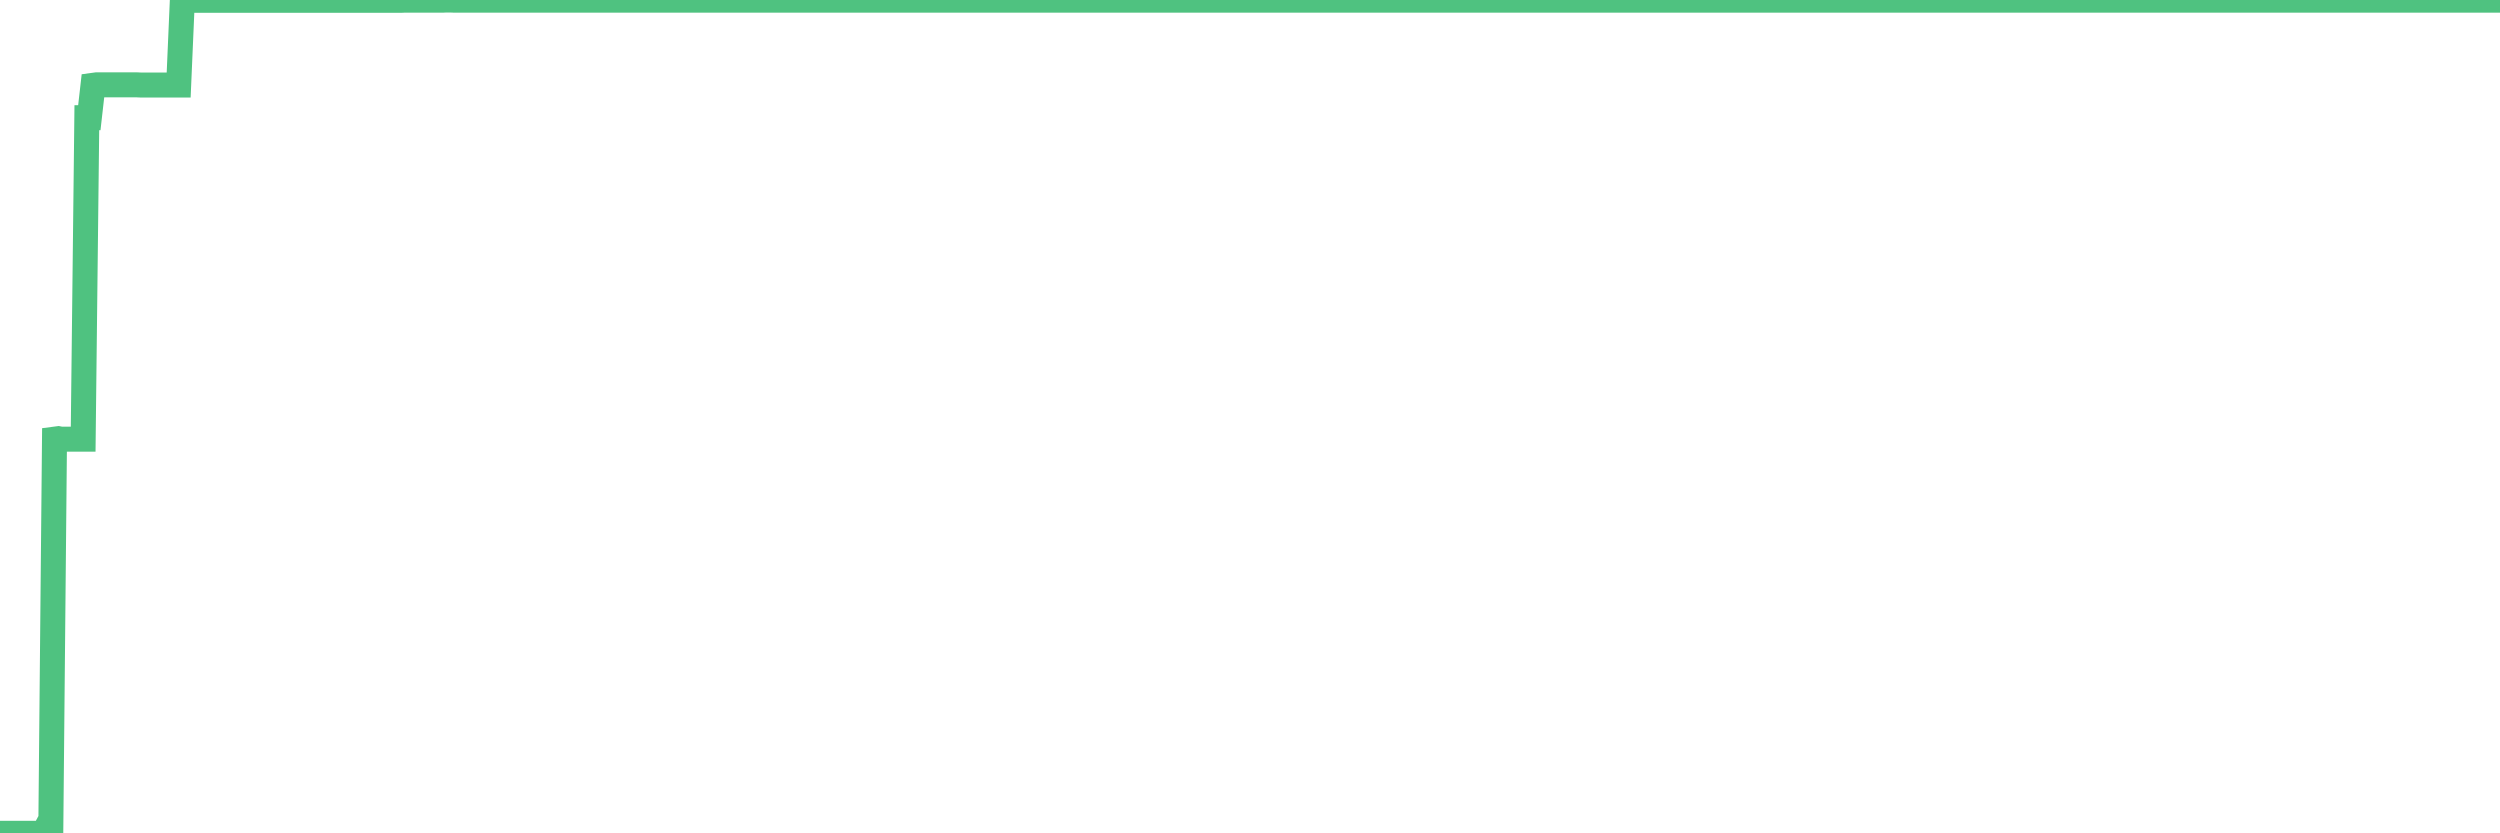 <?xml version="1.0"?><svg width="150px" height="50px" xmlns="http://www.w3.org/2000/svg" xmlns:xlink="http://www.w3.org/1999/xlink"> <polyline fill="none" stroke="#4fc280" stroke-width="1.5px" stroke-linecap="round" stroke-miterlimit="5" points="0.00,50.00 0.22,50.00 0.45,50.00 0.67,50.00 0.89,50.00 1.12,50.00 1.34,50.00 1.56,50.00 1.79,50.00 1.93,50.00 2.16,50.00 2.38,50.00 2.60,50.00 2.83,49.57 3.05,49.62 3.27,26.35 3.50,26.32 3.65,26.35 3.87,26.35 4.09,26.35 4.32,26.35 4.54,26.35 4.76,26.35 4.99,26.35 5.21,7.06 5.36,7.06 5.58,5.12 5.80,5.09 6.03,5.09 6.25,5.09 6.47,5.09 6.70,5.09 6.92,5.09 7.07,5.09 7.29,5.09 7.52,5.09 7.74,5.09 7.96,5.09 8.19,5.09 8.41,5.10 8.63,5.10 8.78,5.10 9.00,5.10 9.23,5.10 9.45,5.10 9.67,5.10 9.90,5.10 10.12,5.10 10.34,5.10 10.49,5.10 10.72,5.10 10.94,0.02 11.16,0.02 11.39,0.02 11.61,0.02 11.83,0.02 12.06,0.02 12.20,0.02 12.43,0.02 12.65,0.02 12.87,0.02 13.10,0.02 13.32,0.02 13.54,0.02 13.77,0.02 13.92,0.02 14.14,0.02 14.36,0.02 14.59,0.02 14.81,0.02 15.03,0.02 15.26,0.02 15.48,0.02 15.63,0.02 15.85,0.02 16.07,0.02 16.30,0.02 16.52,0.02 16.74,0.02 16.97,0.02 17.19,0.02 17.41,0.02 17.56,0.02 17.79,0.02 18.01,0.02 18.23,0.02 18.46,0.02 18.68,0.02 18.90,0.02 19.13,0.02 19.27,0.02 19.50,0.02 19.72,0.02 19.94,0.02 20.17,0.02 20.39,0.02 20.61,0.02 20.84,0.02 20.99,0.02 21.21,0.02 21.43,0.02 21.66,0.02 21.88,0.02 22.10,0.02 22.33,0.02 22.55,0.02 22.70,0.02 22.92,0.02 23.14,0.02 23.37,0.02 23.59,0.02 23.81,0.02 24.04,0.02 24.26,0.01 24.41,0.01 24.63,0.01 24.86,0.01 25.08,0.01 25.30,0.01 25.53,0.01 25.75,0.01 25.97,0.01 26.12,0.01 26.34,0.01 26.57,0.01 26.79,0.00 27.01,0.00 27.24,0.01 27.46,0.01 27.68,0.01 27.83,0.01 28.06,0.01 28.28,0.01 28.50,0.01 28.73,0.01 28.95,0.01 29.17,0.01 29.40,0.01 29.54,0.01 29.77,0.01 29.99,0.01 30.21,0.01 30.44,0.01 30.66,0.01 30.88,0.01 31.11,0.01 31.26,0.01 31.48,0.01 31.70,0.01 31.93,0.01 32.15,0.01 32.37,0.01 32.60,0.01 32.82,0.01 33.04,0.01 33.19,0.01 33.41,0.01 33.64,0.01 33.86,0.01 34.08,0.01 34.31,0.01 34.53,0.01 34.75,0.01 34.90,0.01 35.13,0.01 35.35,0.01 35.57,0.01 35.80,0.01 36.02,0.01 36.24,0.01 36.46,0.01 36.61,0.01 36.84,0.01 37.06,0.01 37.28,0.01 37.51,0.01 37.73,0.01 37.95,0.01 38.18,0.01 38.33,0.01 38.55,0.01 38.77,0.01 38.99,0.01 39.22,0.01 39.44,0.01 39.66,0.01 39.89,0.01 40.04,0.01 40.26,0.01 40.48,0.01 40.71,0.01 40.93,0.01 41.15,0.01 41.38,0.01 41.60,0.01 41.75,0.01 41.97,0.01 42.19,0.01 42.42,0.01 42.64,0.01 42.86,0.01 43.09,0.01 43.31,0.01 43.46,0.01 43.68,0.01 43.91,0.01 44.13,0.01 44.35,0.01 44.58,0.01 44.80,0.01 45.02,0.01 45.17,0.01 45.39,0.01 45.62,0.01 45.84,0.01 46.06,0.01 46.29,0.01 46.51,0.01 46.73,0.01 46.88,0.01 47.11,0.01 47.33,0.01 47.55,0.01 47.78,0.01 48.00,0.01 48.22,0.01 48.45,0.01 48.67,0.01 48.82,0.01 49.04,0.01 49.26,0.01 49.49,0.01 49.71,0.01 49.93,0.01 50.16,0.01 50.38,0.01 50.53,0.01 50.75,0.01 50.98,0.01 51.20,0.01 51.42,0.01 51.65,0.01 51.87,0.01 52.09,0.01 52.24,0.01 52.46,0.01 52.69,0.01 52.91,0.01 53.13,0.01 53.36,0.01 53.58,0.01 53.80,0.01 53.95,0.01 54.18,0.01 54.40,0.01 54.62,0.01 54.85,0.01 55.07,0.01 55.29,0.01 55.52,0.01 55.66,0.01 55.89,0.01 56.11,0.01 56.33,0.01 56.56,0.01 56.78,0.01 57.00,0.01 57.23,0.01 57.38,0.01 57.60,0.01 57.82,0.01 58.05,0.01 58.27,0.01 58.49,0.01 58.72,0.01 58.94,0.01 59.09,0.01 59.31,0.01 59.53,0.01 59.76,0.01 59.98,0.01 60.20,0.01 60.43,0.01 60.65,0.01 60.80,0.01 61.02,0.01 61.25,0.01 61.47,0.01 61.69,0.01 61.92,0.01 62.14,0.01 62.36,0.01 62.51,0.01 62.73,0.01 62.96,0.01 63.18,0.01 63.40,0.01 63.63,0.01 63.85,0.01 64.07,0.01 64.22,0.01 64.45,0.01 64.67,0.01 64.89,0.01 65.12,0.01 65.34,0.01 65.56,0.01 65.79,0.01 66.01,0.01 66.16,0.01 66.38,0.01 66.60,0.01 66.83,0.01 67.05,0.01 67.27,0.01 67.50,0.01 67.72,0.01 67.87,0.01 68.09,0.01 68.32,0.01 68.54,0.01 68.76,0.01 68.99,0.01 69.21,0.01 69.43,0.01 69.58,0.01 69.80,0.01 70.03,0.01 70.25,0.01 70.47,0.01 70.70,0.01 70.92,0.01 71.14,0.01 71.29,0.01 71.52,0.01 71.74,0.01 71.96,0.01 72.19,0.01 72.41,0.01 72.63,0.01 72.86,0.01 73.00,0.01 73.23,0.01 73.45,0.01 73.67,0.01 73.90,0.01 74.12,0.01 74.34,0.01 74.57,0.01 74.72,0.01 74.94,0.01 75.16,0.01 75.39,0.01 75.61,0.01 75.83,0.01 76.06,0.01 76.28,0.01 76.43,0.01 76.65,0.01 76.87,0.01 77.10,0.01 77.32,0.01 77.54,0.01 77.77,0.01 77.99,0.01 78.14,0.01 78.36,0.01 78.59,0.01 78.81,0.01 79.03,0.01 79.26,0.01 79.48,0.01 79.70,0.01 79.85,0.01 80.07,0.01 80.30,0.01 80.52,0.01 80.74,0.01 80.97,0.01 81.19,0.01 81.41,0.01 81.64,0.01 81.79,0.01 82.01,0.01 82.23,0.01 82.46,0.01 82.68,0.01 82.90,0.01 83.12,0.01 83.35,0.01 83.50,0.01 83.72,0.01 83.94,0.01 84.17,0.01 84.39,0.01 84.61,0.01 84.84,0.01 85.06,0.01 85.21,0.01 85.43,0.01 85.66,0.01 85.88,0.01 86.10,0.01 86.32,0.01 86.55,0.01 86.77,0.01 86.92,0.01 87.14,0.01 87.37,0.01 87.59,0.01 87.81,0.01 88.04,0.01 88.26,0.01 88.48,0.01 88.63,0.01 88.86,0.01 89.08,0.01 89.30,0.01 89.52,0.01 89.75,0.01 89.97,0.01 90.19,0.01 90.34,0.01 90.57,0.01 90.79,0.01 91.01,0.01 91.24,0.01 91.46,0.01 91.68,0.01 91.91,0.01 92.05,0.01 92.28,0.01 92.50,0.01 92.72,0.01 92.95,0.01 93.17,0.01 93.39,0.01 93.62,0.01 93.77,0.01 93.99,0.01 94.21,0.01 94.44,0.01 94.66,0.01 94.88,0.01 95.11,0.01 95.33,0.01 95.48,0.01 95.70,0.01 95.92,0.01 96.15,0.01 96.37,0.01 96.59,0.01 96.82,0.01 97.04,0.01 97.26,0.01 97.41,0.01 97.64,0.01 97.86,0.01 98.08,0.01 98.31,0.01 98.53,0.01 98.75,0.01 98.98,0.01 99.12,0.01 99.35,0.01 99.57,0.01 99.79,0.01 100.02,0.01 100.24,0.01 100.46,0.01 100.69,0.01 100.84,0.01 101.06,0.01 101.28,0.01 101.51,0.01 101.73,0.01 101.95,0.01 102.18,0.01 102.40,0.01 102.55,0.01 102.77,0.01 102.99,0.01 103.22,0.01 103.44,0.01 103.66,0.01 103.89,0.01 104.11,0.01 104.26,0.01 104.48,0.01 104.71,0.01 104.93,0.01 105.15,0.01 105.38,0.01 105.60,0.01 105.82,0.01 105.97,0.01 106.19,0.01 106.42,0.01 106.64,0.01 106.86,0.01 107.09,0.01 107.31,0.01 107.53,0.01 107.68,0.01 107.91,0.01 108.13,0.01 108.35,0.01 108.58,0.01 108.80,0.01 109.02,0.01 109.25,0.01 109.39,0.01 109.62,0.01 109.84,0.01 110.06,0.01 110.29,0.01 110.51,0.01 110.73,0.01 110.96,0.01 111.11,0.01 111.33,0.01 111.55,0.01 111.78,0.01 112.00,0.01 112.22,0.01 112.45,0.01 112.67,0.01 112.89,0.01 113.04,0.01 113.26,0.01 113.49,0.01 113.71,0.01 113.93,0.01 114.16,0.01 114.38,0.01 114.60,0.01 114.75,0.01 114.98,0.01 115.20,0.01 115.42,0.01 115.65,0.01 115.87,0.01 116.09,0.01 116.32,0.01 116.46,0.01 116.69,0.01 116.91,0.01 117.13,0.01 117.36,0.01 117.58,0.01 117.80,0.01 118.03,0.01 118.18,0.01 118.40,0.01 118.62,0.01 118.85,0.01 119.07,0.01 119.29,0.01 119.52,0.01 119.74,0.01 119.89,0.01 120.11,0.01 120.33,0.01 120.56,0.01 120.78,0.01 121.00,0.01 121.23,0.01 121.45,0.01 121.60,0.01 121.82,0.01 122.05,0.01 122.27,0.01 122.49,0.01 122.72,0.01 122.94,0.01 123.16,0.01 123.31,0.01 123.53,0.01 123.76,0.01 123.98,0.01 124.20,0.01 124.43,0.01 124.65,0.01 124.87,0.01 125.02,0.01 125.25,0.01 125.47,0.01 125.69,0.01 125.92,0.01 126.14,0.01 126.36,0.01 126.58,0.01 126.73,0.01 126.96,0.01 127.18,0.01 127.40,0.01 127.63,0.01 127.85,0.01 128.07,0.01 128.30,0.01 128.45,0.01 128.67,0.01 128.89,0.01 129.12,0.01 129.34,0.01 129.56,0.01 129.78,0.01 130.01,0.01 130.23,0.01 130.38,0.01 130.60,0.01 130.83,0.01 131.05,0.01 131.27,0.01 131.50,0.01 131.72,0.01 131.94,0.01 132.09,0.01 132.32,0.01 132.54,0.01 132.76,0.01 132.98,0.01 133.21,0.01 133.43,0.01 133.65,0.01 133.80,0.01 134.03,0.01 134.25,0.01 134.47,0.01 134.70,0.01 134.92,0.01 135.14,0.01 135.37,0.01 135.52,0.01 135.74,0.01 135.96,0.01 136.18,0.01 136.41,0.01 136.63,0.01 136.85,0.01 137.08,0.01 137.23,0.01 137.45,0.01 137.67,0.01 137.90,0.01 138.12,0.01 138.34,0.01 138.57,0.01 138.79,0.01 138.94,0.01 139.16,0.01 139.38,0.01 139.61,0.01 139.83,0.01 140.05,0.01 140.28,0.01 140.50,0.01 140.65,0.01 140.87,0.01 141.10,0.01 141.32,0.01 141.54,0.01 141.77,0.01 141.99,0.01 142.21,0.01 142.36,0.01 142.58,0.01 142.81,0.01 143.03,0.01 143.25,0.01 143.48,0.01 143.70,0.01 143.92,0.01 144.07,0.01 144.30,0.01 144.52,0.01 144.74,0.01 144.97,0.01 145.19,0.01 145.41,0.01 145.64,0.01 145.86,0.01 146.01,0.01 146.23,0.01 146.45,0.01 146.68,0.01 146.90,0.01 147.12,0.01 147.35,0.01 147.57,0.01 147.72,0.01 147.94,0.01 148.17,0.01 148.39,0.01 148.61,0.01 148.84,0.01 149.06,0.01 149.28,0.01 149.43,0.01 149.65,0.01 149.88,0.01 150.00,0.01 "/></svg>